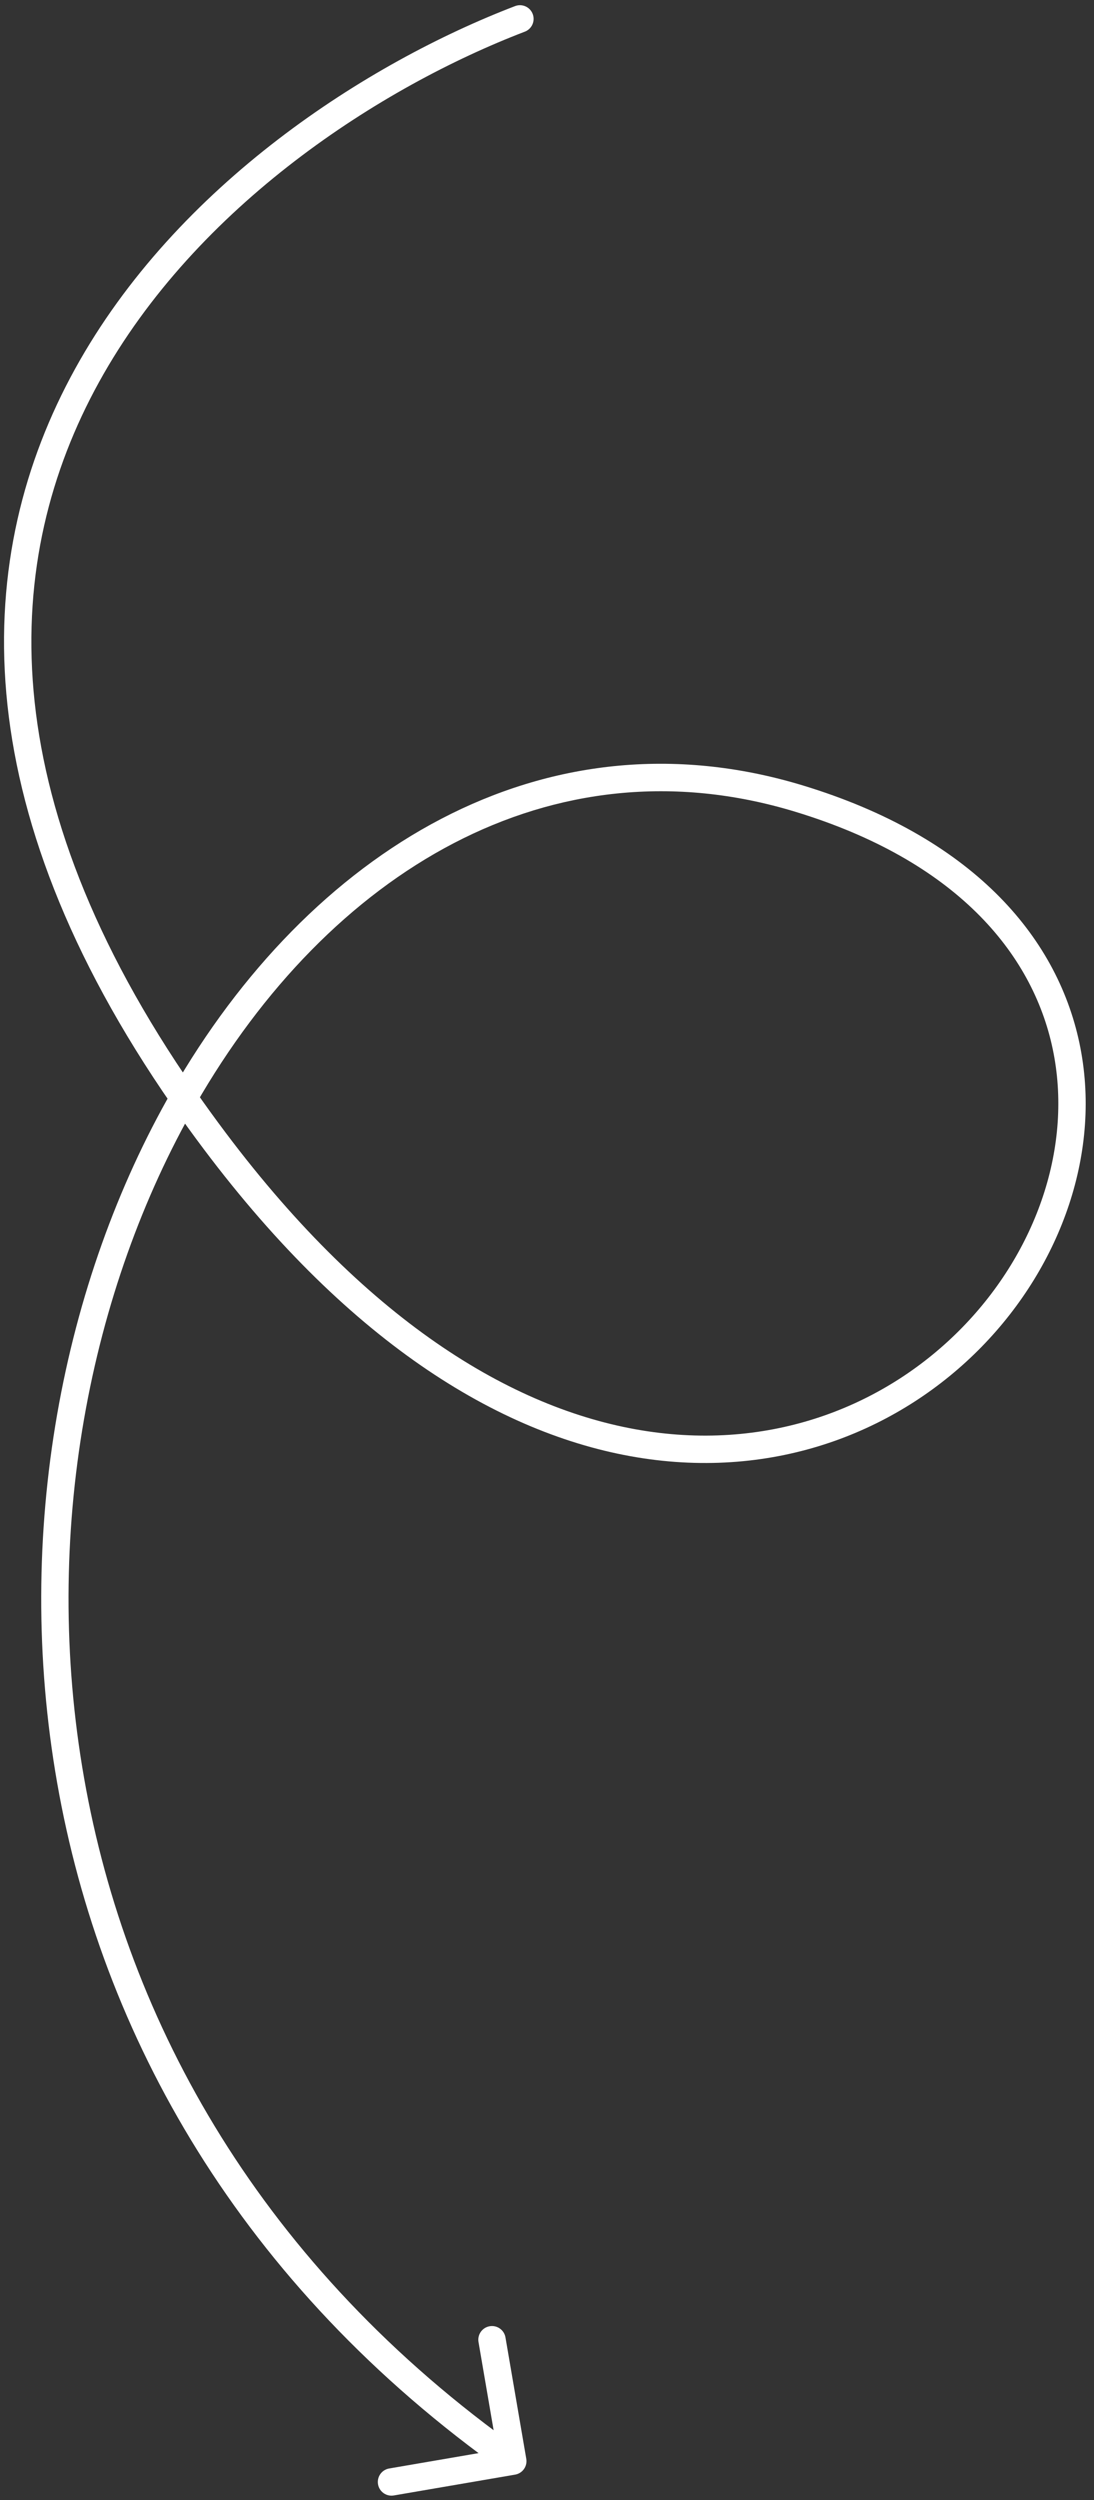 <svg width="120" height="274" viewBox="0 0 120 274" fill="none" xmlns="http://www.w3.org/2000/svg">
<rect x="0" y="0" width="120" height="274" fill="#333333" stroke="none"/>
<path d="M57.568 3.47C58.341 3.174 58.728 2.306 58.432 1.533C58.136 0.759 57.268 0.372 56.495 0.669L57.568 3.47ZM23.564 125.053L24.763 124.152H24.763L23.564 125.053ZM87.668 87.527L87.231 88.962L87.668 87.527ZM56.503 271.203C57.319 271.063 57.868 270.287 57.727 269.471L55.444 256.165C55.304 255.349 54.528 254.8 53.712 254.941C52.895 255.081 52.347 255.856 52.487 256.673L54.517 268.5L42.69 270.53C41.873 270.67 41.325 271.445 41.465 272.262C41.605 273.078 42.381 273.627 43.197 273.486L56.503 271.203ZM56.495 0.669C40.379 6.841 19.404 20.182 8.231 40.433C2.629 50.588 -0.501 62.472 0.695 76.008C1.891 89.532 7.397 104.612 18.916 121.187L21.38 119.475C10.091 103.231 4.824 88.641 3.683 75.743C2.544 62.856 5.517 51.564 10.858 41.883C21.572 22.462 41.846 9.492 57.568 3.47L56.495 0.669ZM18.916 121.187C20.011 122.763 21.16 124.352 22.365 125.955L24.763 124.152C23.58 122.578 22.453 121.019 21.38 119.475L18.916 121.187ZM22.365 125.955C38.603 147.549 55.445 157.554 70.569 159.824C85.702 162.095 98.898 156.585 107.684 147.591C116.446 138.621 120.895 126.101 118.4 114.309C115.888 102.436 106.422 91.666 88.105 86.092L87.231 88.962C104.75 94.293 113.228 104.357 115.465 114.93C117.719 125.583 113.721 137.118 105.538 145.495C97.378 153.848 85.129 158.976 71.014 156.857C56.891 154.737 40.683 145.323 24.763 124.152L22.365 125.955ZM88.105 86.092C59.514 77.391 33.894 93.359 18.847 119.585L21.449 121.078C36.079 95.58 60.448 80.812 87.231 88.962L88.105 86.092ZM18.847 119.585C-5.052 161.238 -2.958 229.702 55.383 270.949L57.115 268.5C0.224 228.277 -1.799 161.597 21.449 121.078L18.847 119.585Z" fill="white"/>
</svg>
